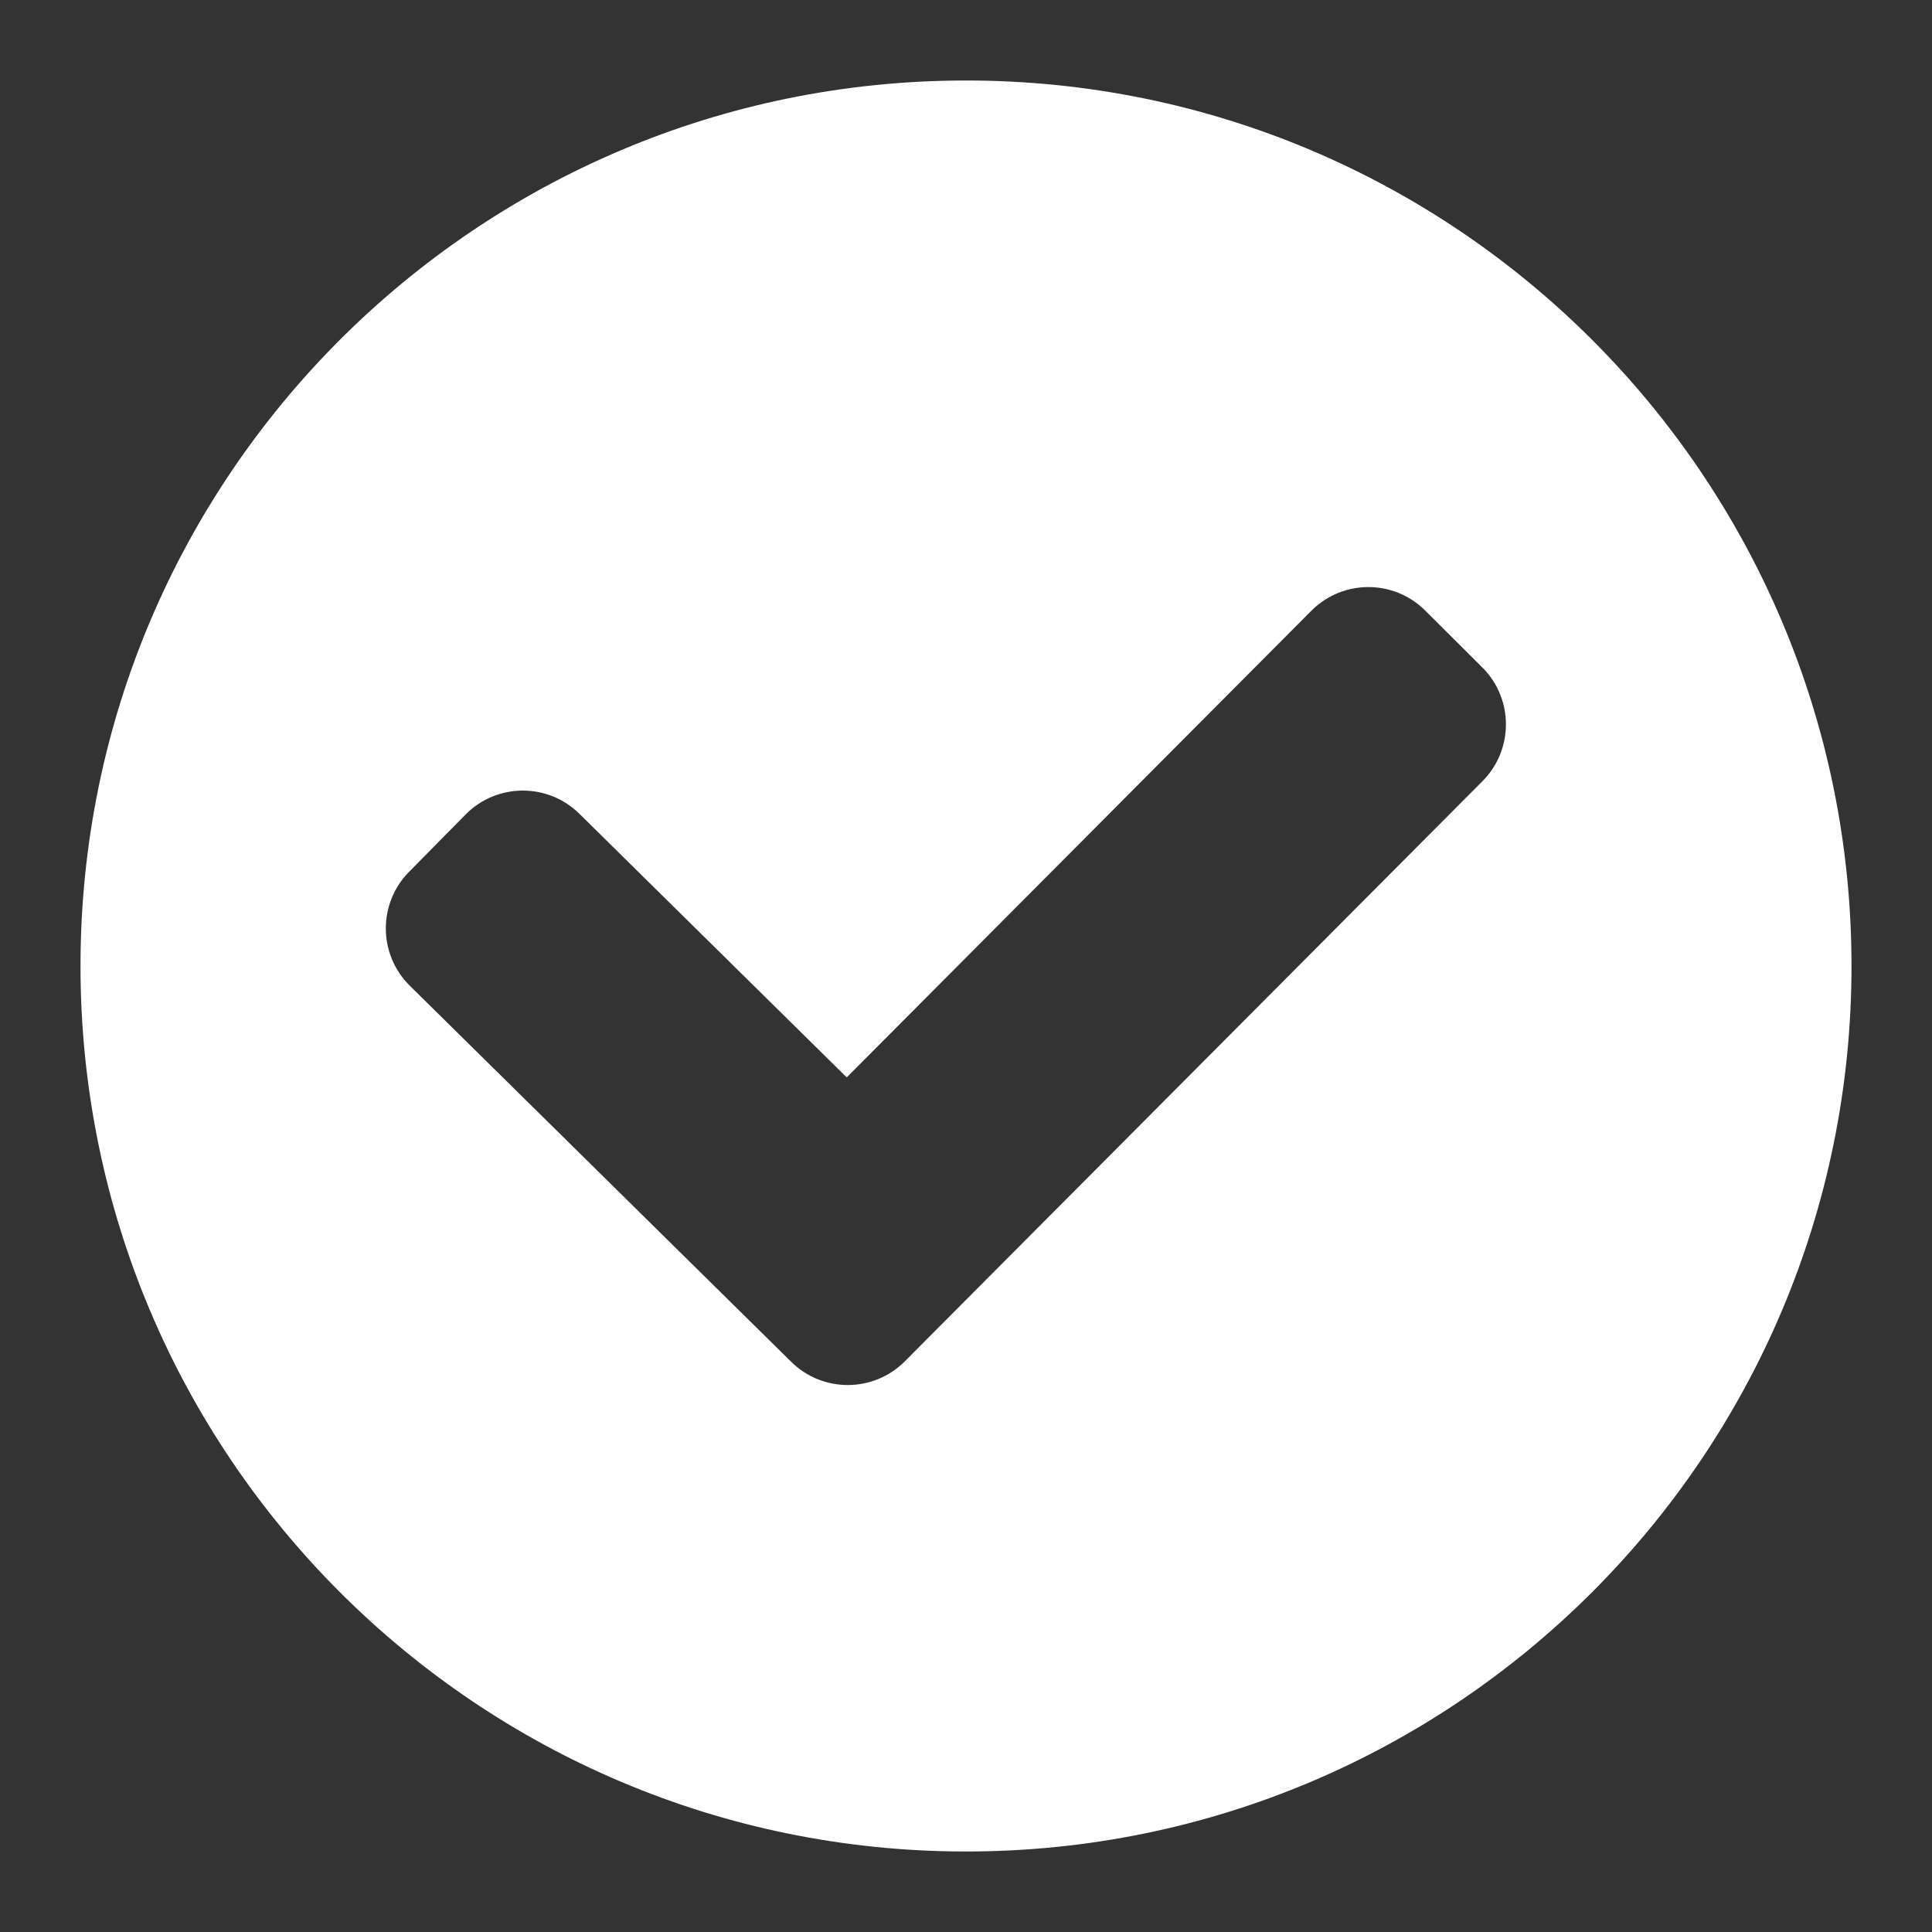 <svg xmlns="http://www.w3.org/2000/svg" fill="none" viewBox="0 0 800 800" height="800" width="800">
<rect x="0" y="0" width="800" height="800" fill="#333333" stroke="none"/>
<path fill="white" d="M33.333 399.999C33.333 197.494 197.495 33.332 400 33.332C602.503 33.332 766.666 197.494 766.666 399.999C766.666 602.502 602.503 766.665 400 766.665C197.495 766.665 33.333 602.502 33.333 399.999ZM613.86 323.467C626.85 310.421 626.803 289.316 613.756 276.327L590.136 252.807C577.09 239.818 555.986 239.863 542.996 252.909L350.61 446.125L239.907 336.962C226.799 324.038 205.694 324.185 192.768 337.295L169.364 361.029C156.438 374.135 156.586 395.242 169.694 408.169L327.637 563.912C340.7 576.795 361.716 576.699 374.663 563.699L613.86 323.467Z" clip-rule="evenodd" fill-rule="evenodd"></path>
</svg>
